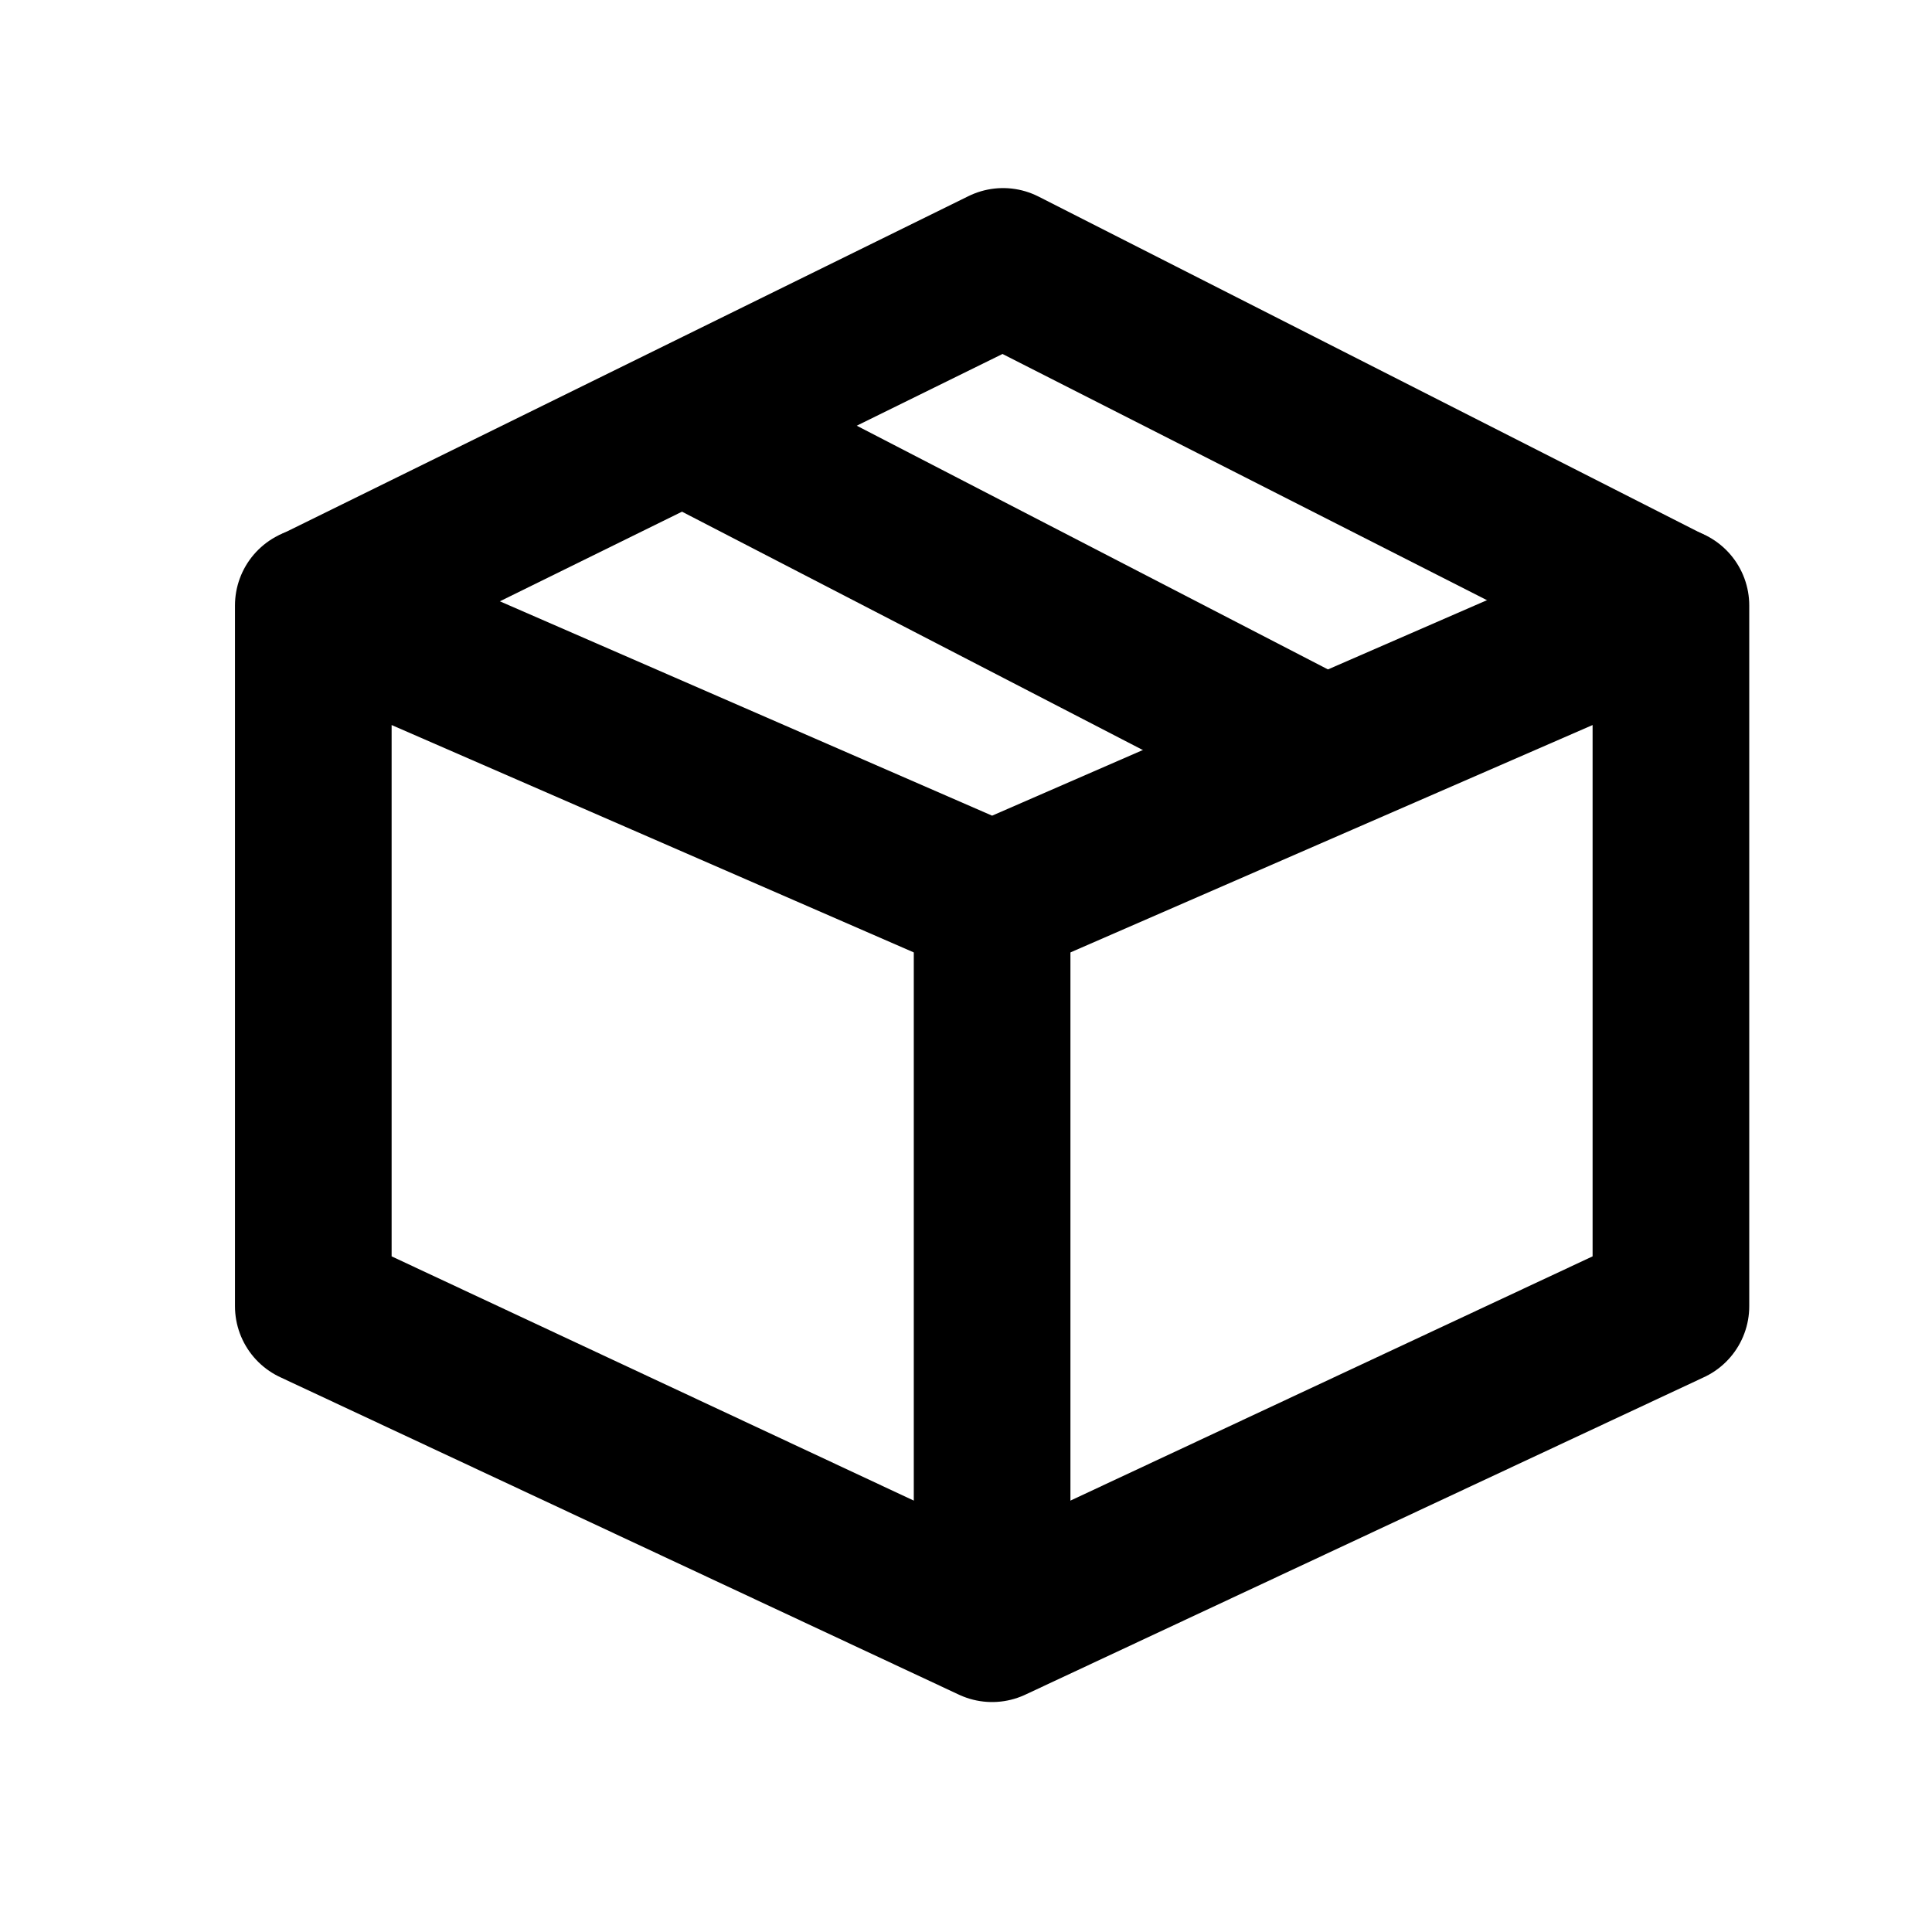 <svg width="37" height="37" viewBox="0 0 37 37" fill="none" xmlns="http://www.w3.org/2000/svg">
<path d="M19 17.257L6 11.596V25.015L19 31.096L32 25.015V11.596L19 17.257Z" stroke="black" stroke-width="3" stroke-miterlimit="10" stroke-linejoin="round"/>
<path d="M6 11.602L19.21 5.102L32 11.602" stroke="black" stroke-width="3" stroke-miterlimit="10" stroke-linejoin="round"/>
<path d="M19 17.678V30.258" stroke="black" stroke-width="3" stroke-miterlimit="10" stroke-linejoin="round"/>
<path d="M12.919 8.037L25.08 14.327" stroke="black" stroke-width="3" stroke-miterlimit="10" stroke-linejoin="round"/>
</svg>
